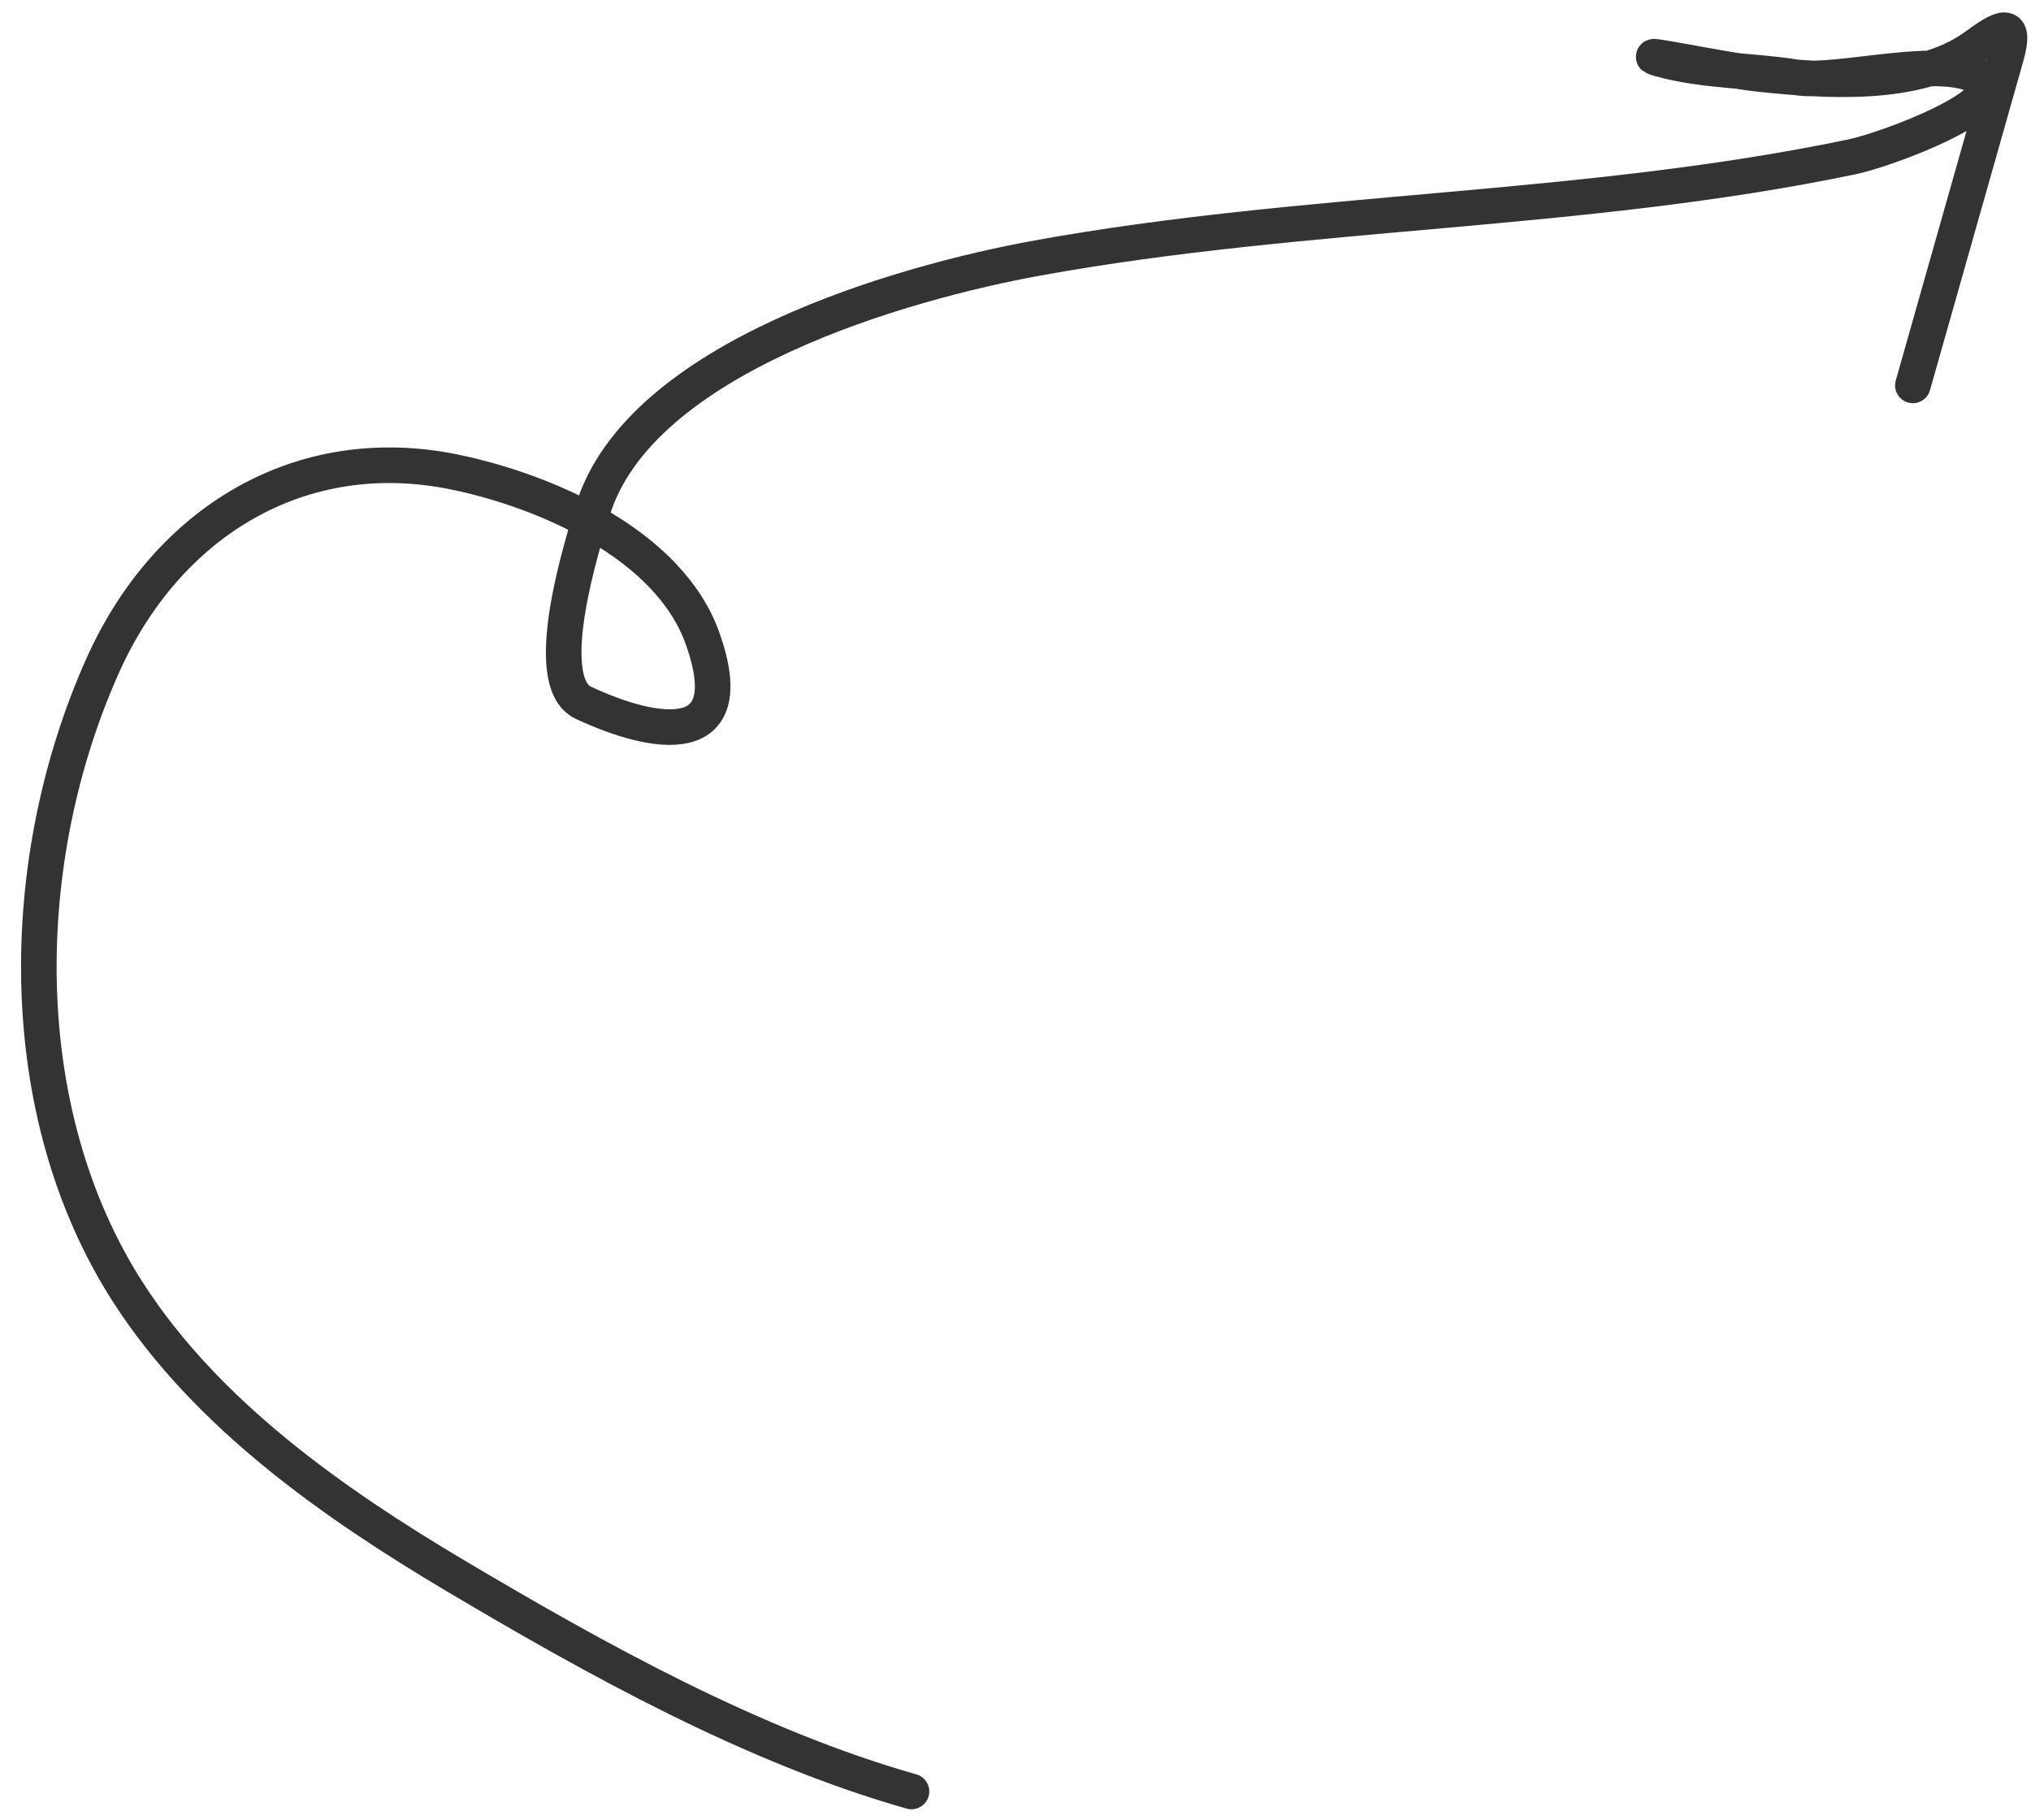 <?xml version="1.0" encoding="UTF-8"?> <svg xmlns="http://www.w3.org/2000/svg" width="77" height="69" viewBox="0 0 77 69" fill="none"> <path d="M34.557 67.911C28.548 66.206 22.62 62.911 17.285 59.744C12.679 57.011 7.845 53.635 4.862 49.004C0.427 42.12 0.601 32.58 3.895 25.228C6.338 19.776 11.401 16.696 17.231 17.893C20.611 18.588 25.366 20.599 26.643 24.22C28.151 28.495 24.811 27.895 22.124 26.644C20.395 25.839 22.139 20.447 22.461 19.377C24.228 13.515 34.299 10.693 39.336 9.78C49.544 7.929 59.975 8.077 70.188 5.951C71.64 5.649 76.316 3.859 75.116 2.992C73.747 2.004 69.716 3.197 68.12 2.935C66.417 2.656 64.591 2.706 62.932 2.236C61.734 1.896 65.389 2.664 66.629 2.796C69.072 3.057 72.686 3.357 74.87 1.77C75.85 1.058 76.471 0.686 76.054 2.154C74.877 6.306 73.699 10.458 72.521 14.61" stroke="black" stroke-opacity="0.8" stroke-width="1.349" stroke-linecap="round"></path> </svg> 
